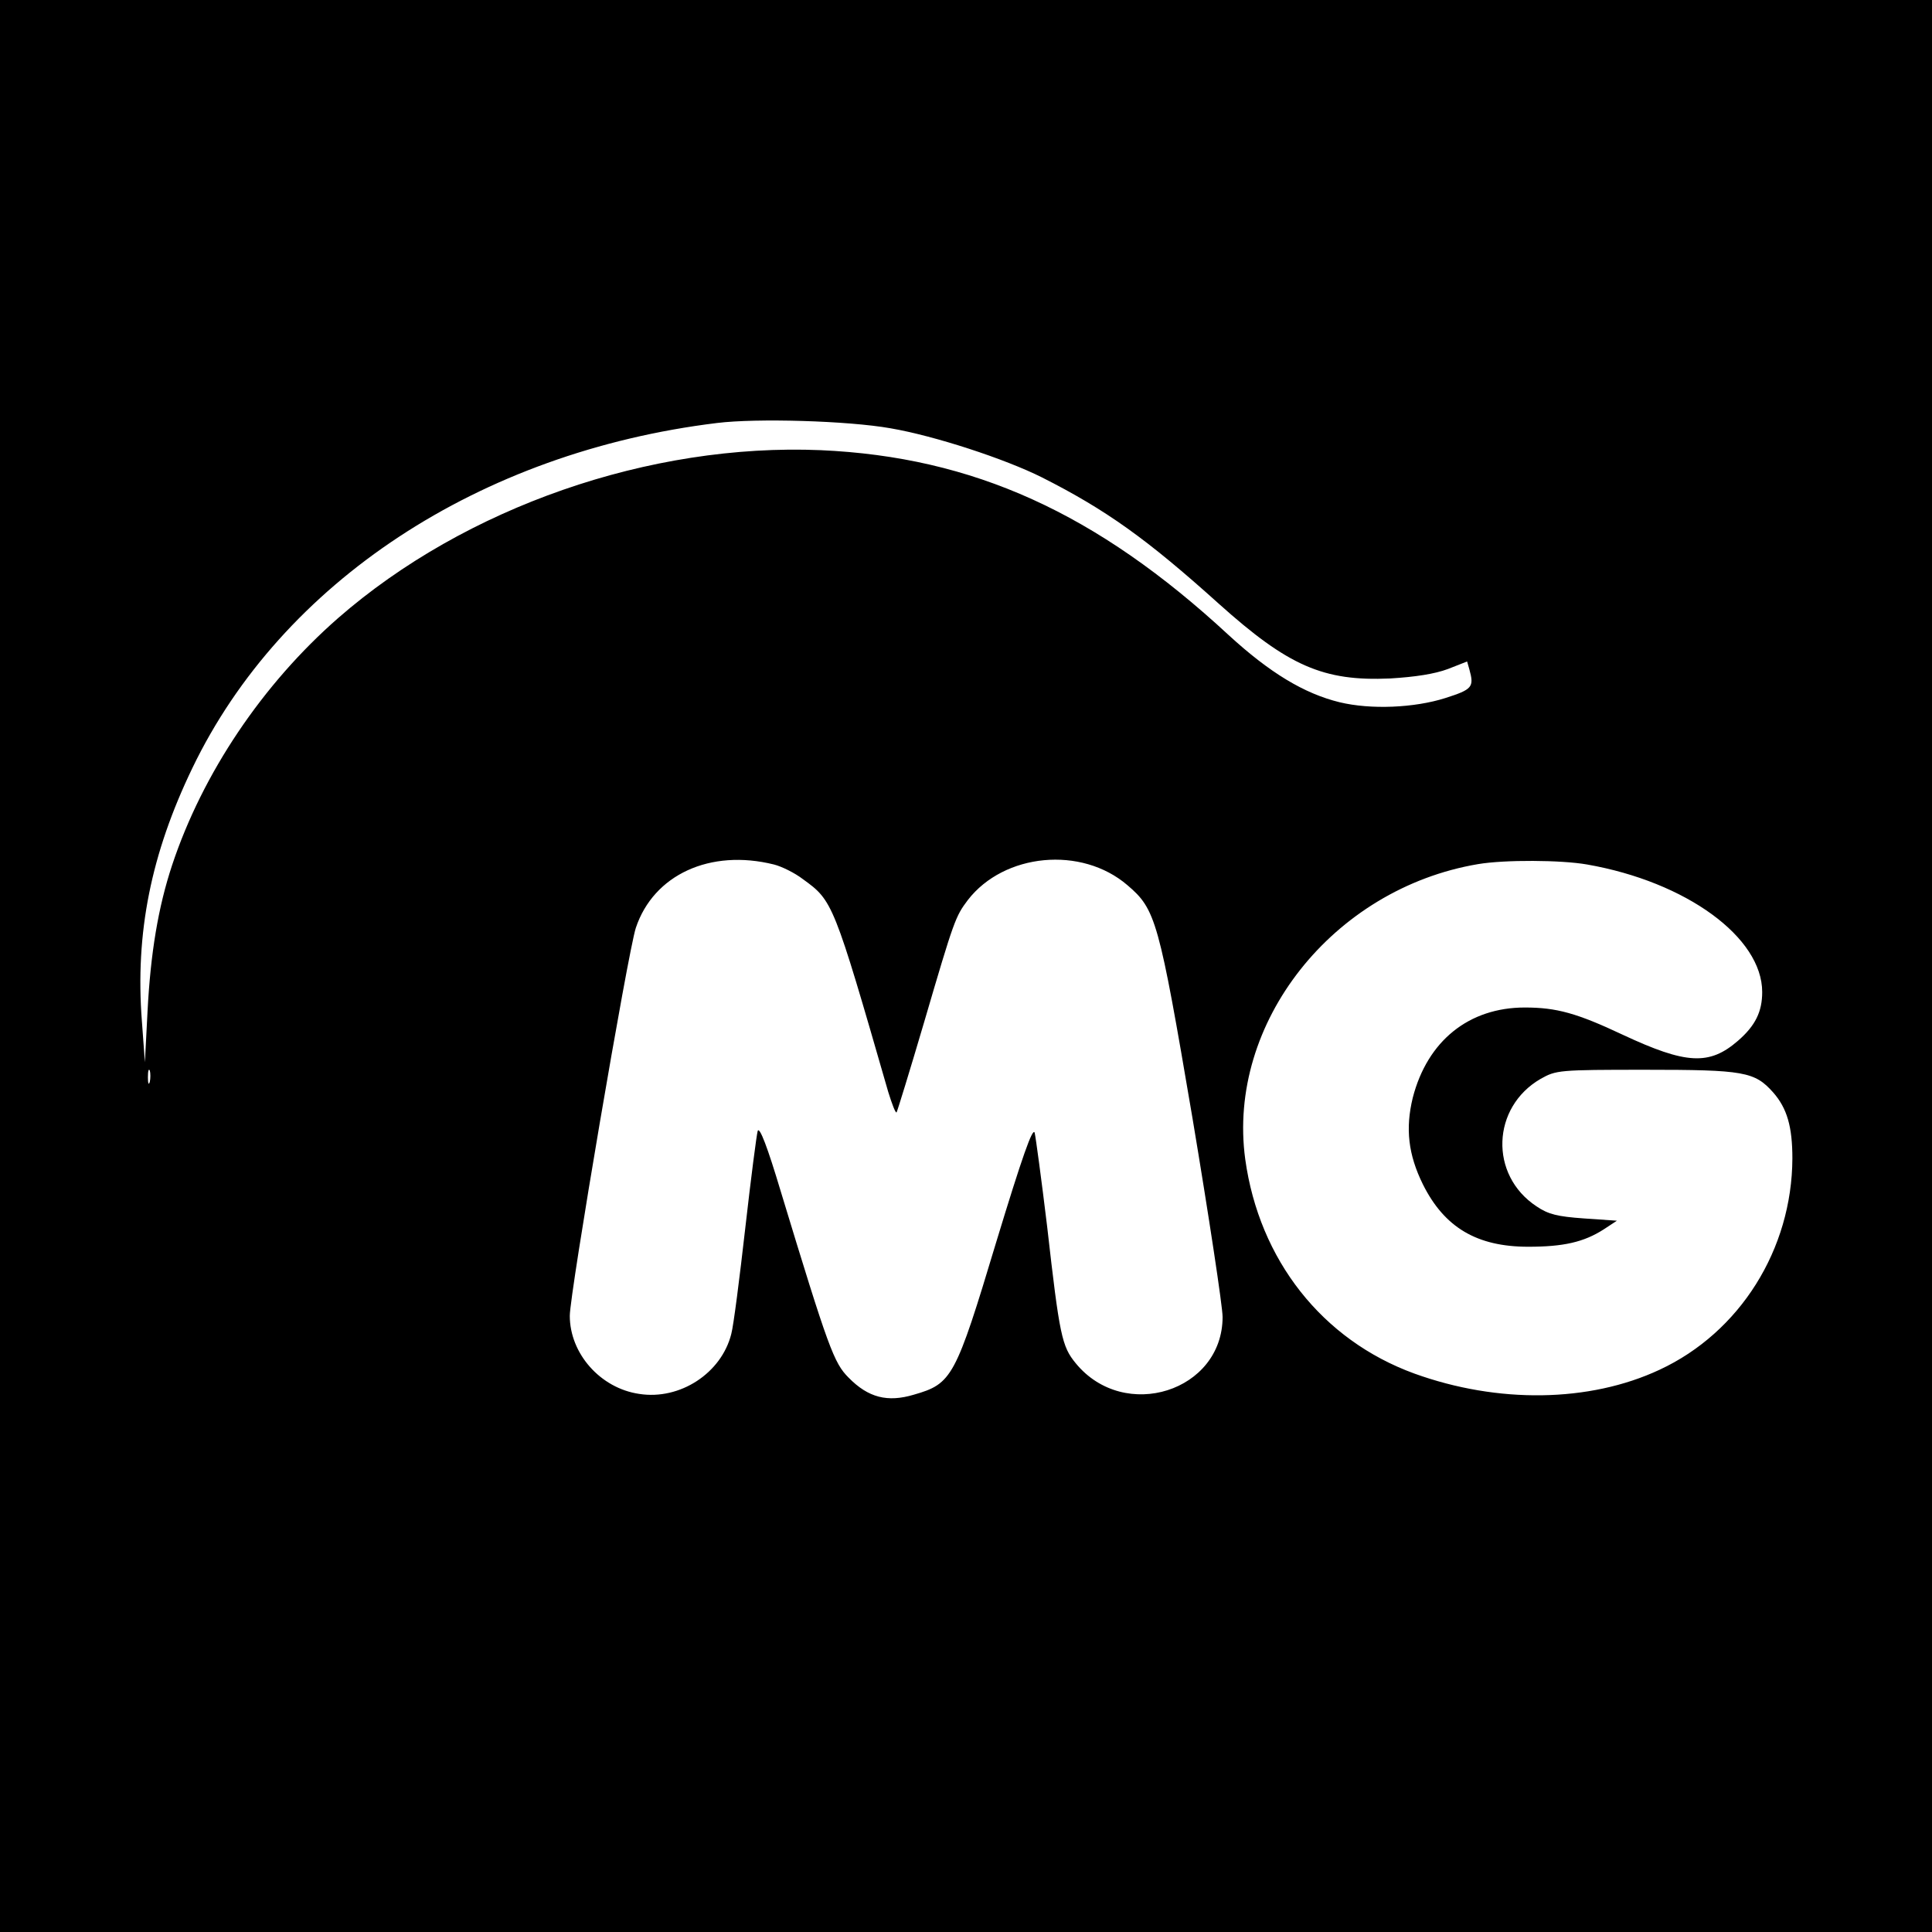 <?xml version="1.0" standalone="no"?>
<!DOCTYPE svg PUBLIC "-//W3C//DTD SVG 20010904//EN"
 "http://www.w3.org/TR/2001/REC-SVG-20010904/DTD/svg10.dtd">
<svg version="1.0" xmlns="http://www.w3.org/2000/svg"
 width="512pt" height="512pt" viewBox="0 0 512 512"
 preserveAspectRatio="xMidYMid meet">
<g transform="translate(0,512) scale(0.1,-0.1)"
fill="#000000" stroke="none">
<path d="M0 2560 l0 -2560 2560 0 2560 0 0 2560 0 2560 -2560 0 -2560 0 0
-2560z m2360 1425 c117 -20 303 -81 401 -130 170 -86 278 -163 469 -335 184
-165 277 -206 454 -198 67 4 118 12 153 25 l51 20 6 -21 c13 -47 8 -53 -64
-76 -82 -26 -197 -31 -280 -11 -94 23 -185 78 -294 178 -350 324 -677 472
-1081 490 -453 19 -942 -151 -1279 -445 -200 -175 -359 -411 -440 -655 -37
-112 -57 -233 -65 -387 l-7 -135 -8 109 c-18 233 24 443 134 671 237 492 760
837 1390 914 105 13 347 6 460 -14z m-309 -1156 c20 -5 55 -22 77 -39 79 -57
81 -61 226 -564 10 -32 19 -56 22 -54 2 3 35 110 73 239 80 273 83 280 116
324 96 124 301 144 423 39 75 -64 83 -92 172 -616 44 -263 80 -501 80 -528 0
-197 -260 -280 -389 -123 -37 45 -43 72 -76 363 -15 124 -30 235 -33 248 -5
16 -33 -63 -102 -290 -108 -359 -117 -375 -218 -404 -70 -21 -121 -8 -173 45
-39 39 -53 76 -180 494 -35 117 -56 172 -61 160 -3 -10 -18 -126 -33 -258 -15
-132 -31 -258 -37 -280 -26 -104 -136 -176 -244 -159 -103 15 -184 107 -184
207 0 59 154 964 175 1028 47 141 197 210 366 168z m2155 0 c263 -46 464 -193
464 -338 0 -52 -18 -89 -64 -129 -76 -66 -137 -63 -306 16 -121 57 -175 72
-259 72 -148 0 -258 -88 -297 -239 -20 -82 -12 -151 27 -230 57 -114 143 -165
279 -165 93 0 147 12 200 46 l35 23 -87 6 c-71 5 -95 11 -126 32 -126 83 -119
263 11 338 41 23 48 24 277 24 262 0 290 -5 339 -60 37 -42 51 -91 51 -175 -1
-241 -139 -461 -352 -560 -186 -87 -429 -90 -650 -10 -244 89 -411 301 -448
568 -49 361 232 717 617 782 71 12 221 11 289 -1z m-3809 -576 c-3 -10 -5 -4
-5 12 0 17 2 24 5 18 2 -7 2 -21 0 -30z"/>
</g>
</svg>
